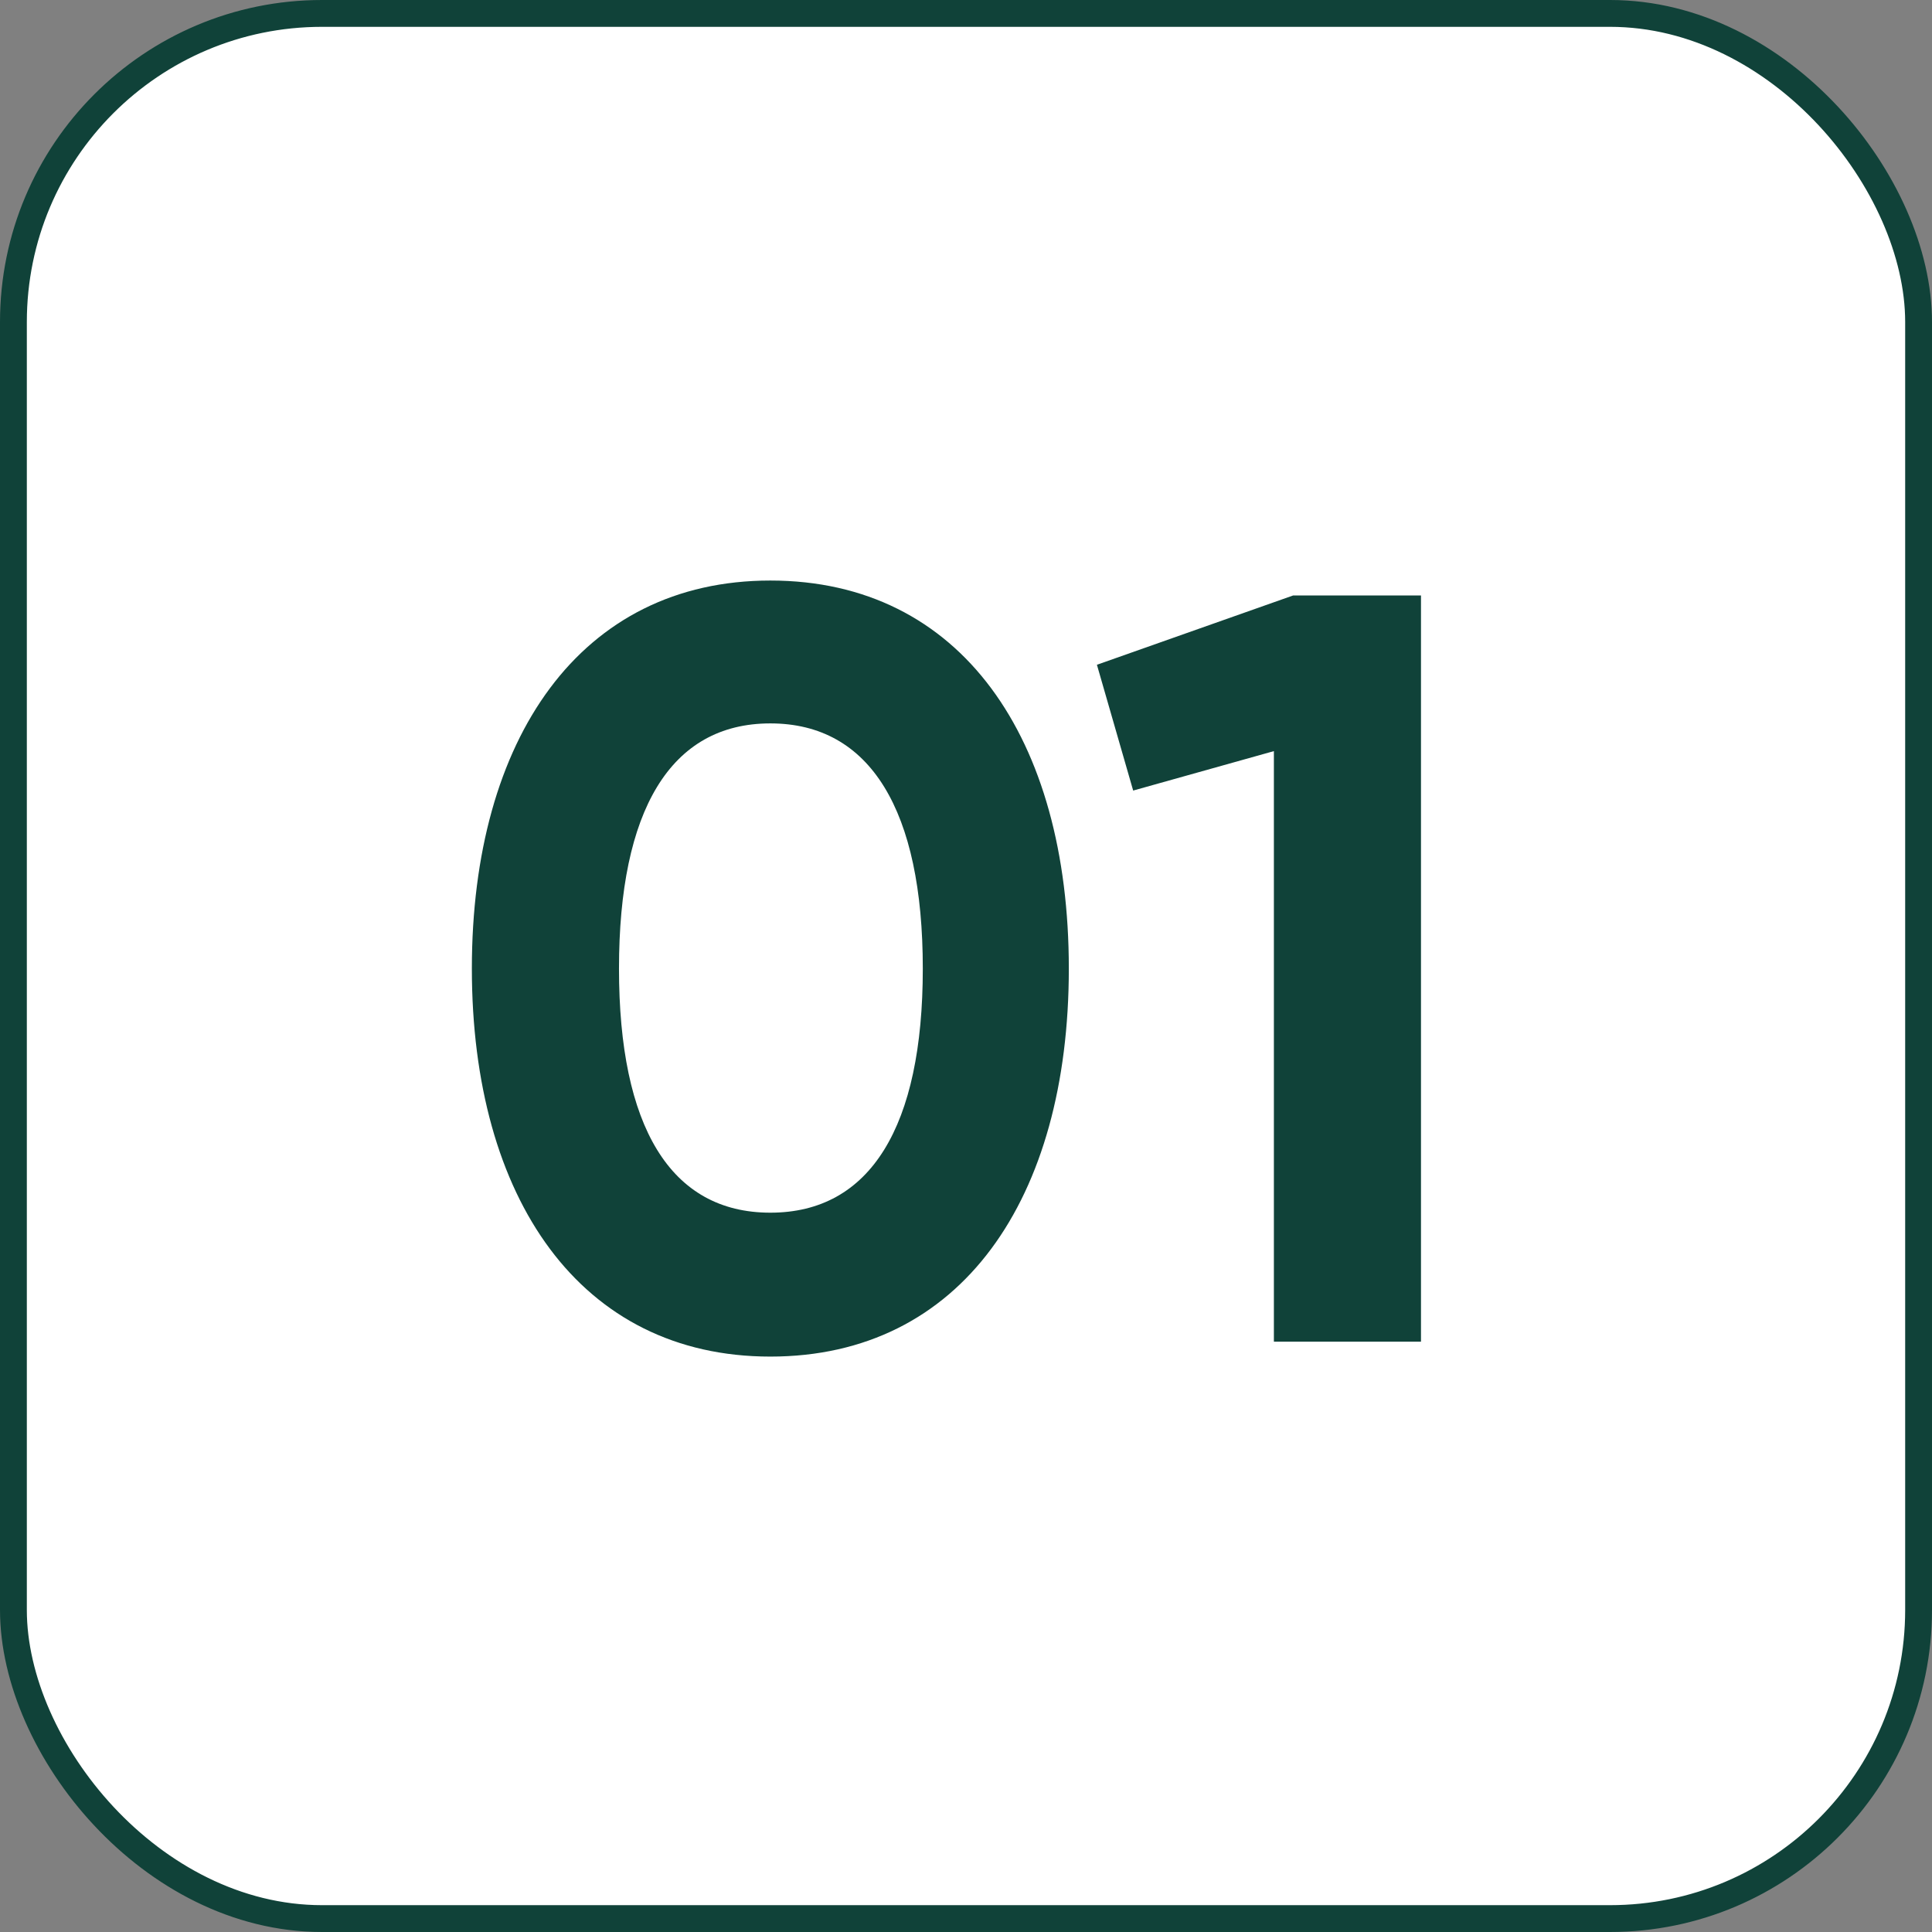<svg width="72" height="72" viewBox="0 0 72 72" fill="none" xmlns="http://www.w3.org/2000/svg">
<rect x="0" y="0" width="72" height="72" fill="#808080" stroke="none"/>
<rect x="0.5" y="0.5" width="71" height="71" rx="11.5" fill="white"/>
<rect x="0.5" y="0.5" width="71" height="71" rx="11.5" stroke="#104239"/>
<path d="M28.709 50.556C21.637 50.556 17.585 44.677 17.585 36.096C17.585 27.515 21.637 21.635 28.709 21.635C35.82 21.635 39.832 27.515 39.832 36.096C39.832 44.677 35.82 50.556 28.709 50.556ZM28.709 45.193C32.443 45.193 34.39 41.975 34.39 36.096C34.39 30.216 32.443 26.959 28.709 26.959C24.975 26.959 23.068 30.216 23.068 36.096C23.068 41.975 24.975 45.193 28.709 45.193ZM48.189 22.192H52.956V50H47.474V27.992L42.23 29.462L40.879 24.774L48.189 22.192Z" fill="#104239"/>
</svg>
